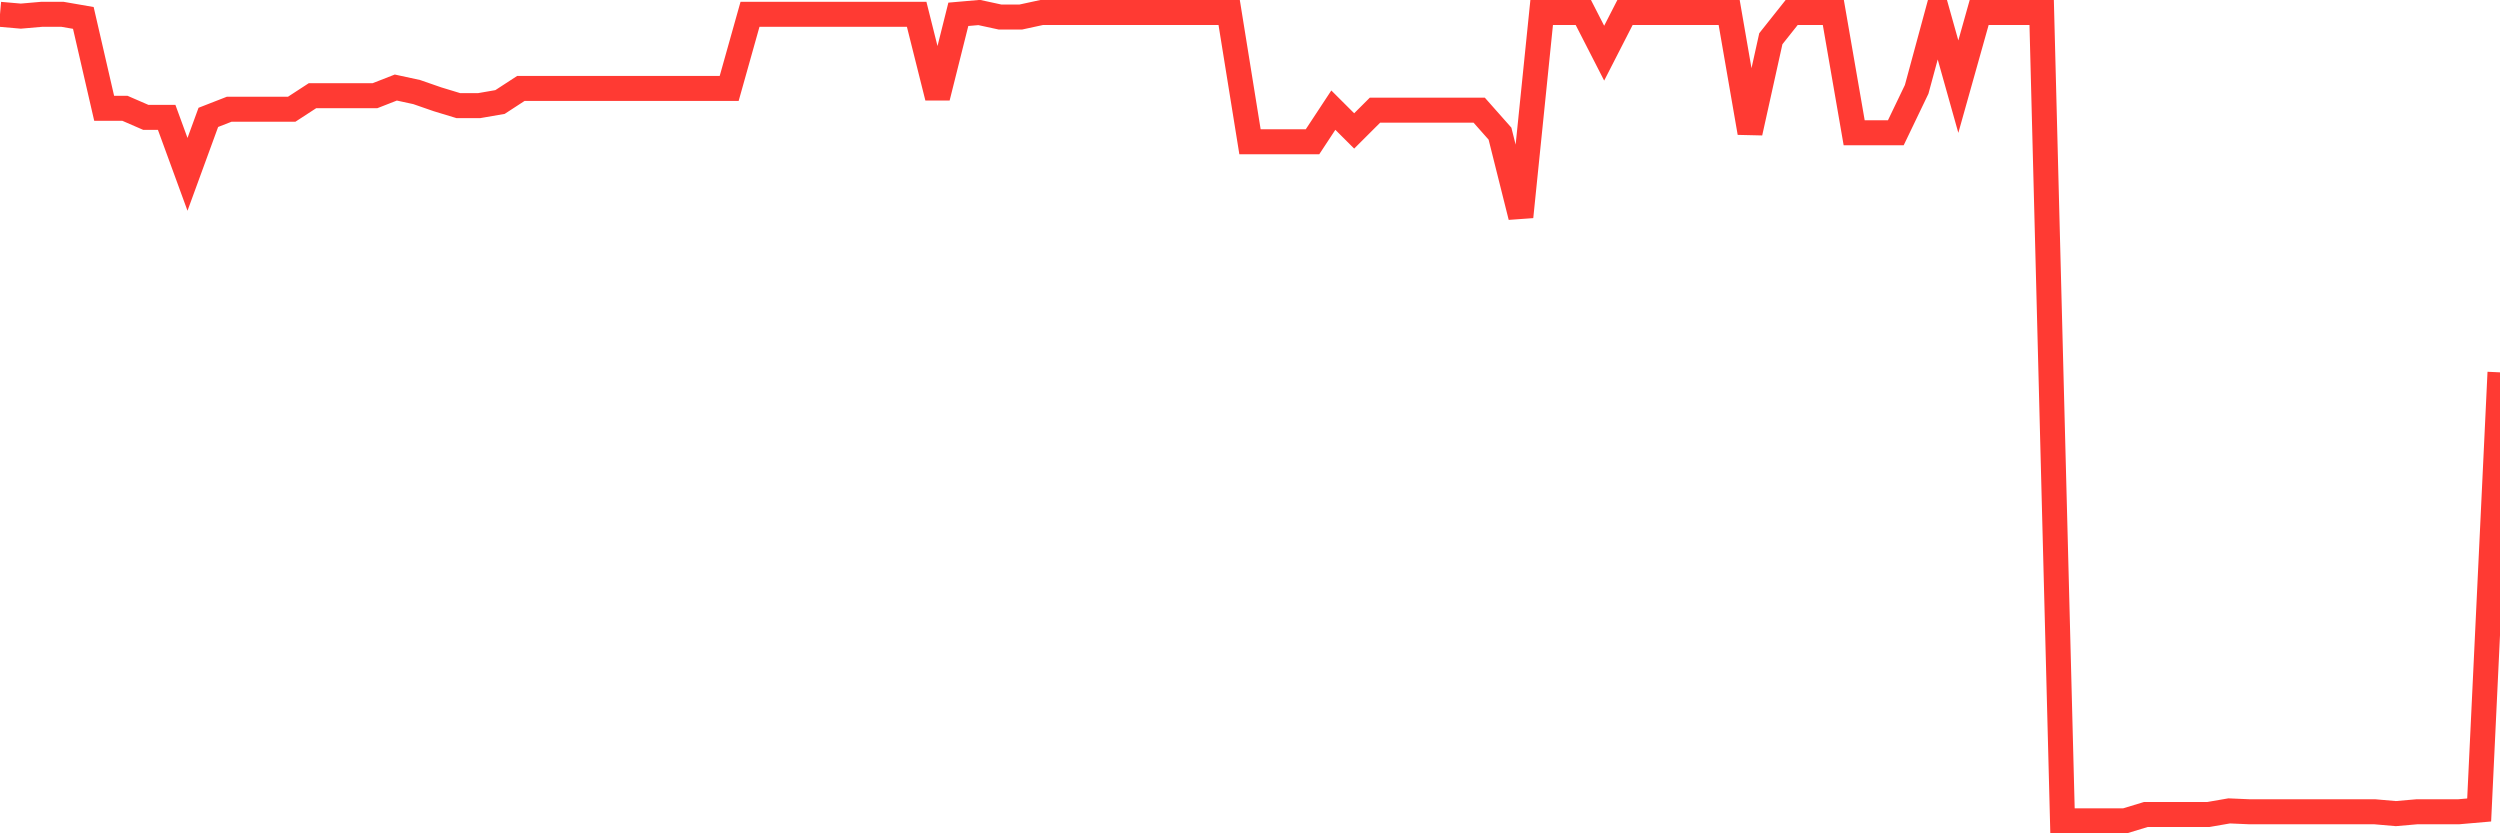 <svg
  xmlns="http://www.w3.org/2000/svg"
  xmlns:xlink="http://www.w3.org/1999/xlink"
  width="120"
  height="40"
  viewBox="0 0 120 40"
  preserveAspectRatio="none"
>
  <polyline
    points="0,0.687 1,0.774 2,0.687 3,0.687 4,0.86 5,5.2 6,5.2 7,5.634 8,5.634 9,8.369 10,5.634 11,5.244 12,5.244 13,5.244 14,5.244 15,4.593 16,4.593 17,4.593 18,4.593 19,4.202 20,4.419 21,4.766 22,5.07 23,5.07 24,4.897 25,4.246 26,4.246 27,4.246 28,4.246 29,4.246 30,4.246 31,4.246 32,4.246 33,4.246 34,4.246 35,4.246 36,0.687 37,0.687 38,0.687 39,0.687 40,0.687 41,0.687 42,0.687 43,0.687 44,0.687 45,4.68 46,0.687 47,0.6 48,0.817 49,0.817 50,0.6 51,0.6 52,0.6 53,0.6 54,0.6 55,0.6 56,0.6 57,0.6 58,0.6 59,0.6 60,6.806 61,6.806 62,6.806 63,6.806 64,5.287 65,6.285 66,5.287 67,5.287 68,5.287 69,5.287 70,5.287 71,5.287 72,6.416 73,10.409 74,0.6 75,0.6 76,0.6 77,2.553 78,0.6 79,0.6 80,0.6 81,0.6 82,0.6 83,0.6 84,6.372 85,1.859 86,0.6 87,0.6 88,0.6 89,6.372 90,6.372 91,6.372 92,4.289 93,0.6 94,4.159 95,0.6 96,0.6 97,0.6 98,0.6 99,39.4 100,39.4 101,39.4 102,39.4 103,39.096 104,39.096 105,39.096 106,39.096 107,38.923 108,38.966 109,38.966 110,38.966 111,38.966 112,38.966 113,38.966 114,38.966 115,39.053 116,38.966 117,38.966 118,38.966 119,38.879 120,17.873"
    fill="none"
    stroke="#ff3a33"
    stroke-width="1.2"
  >
  </polyline>
</svg>